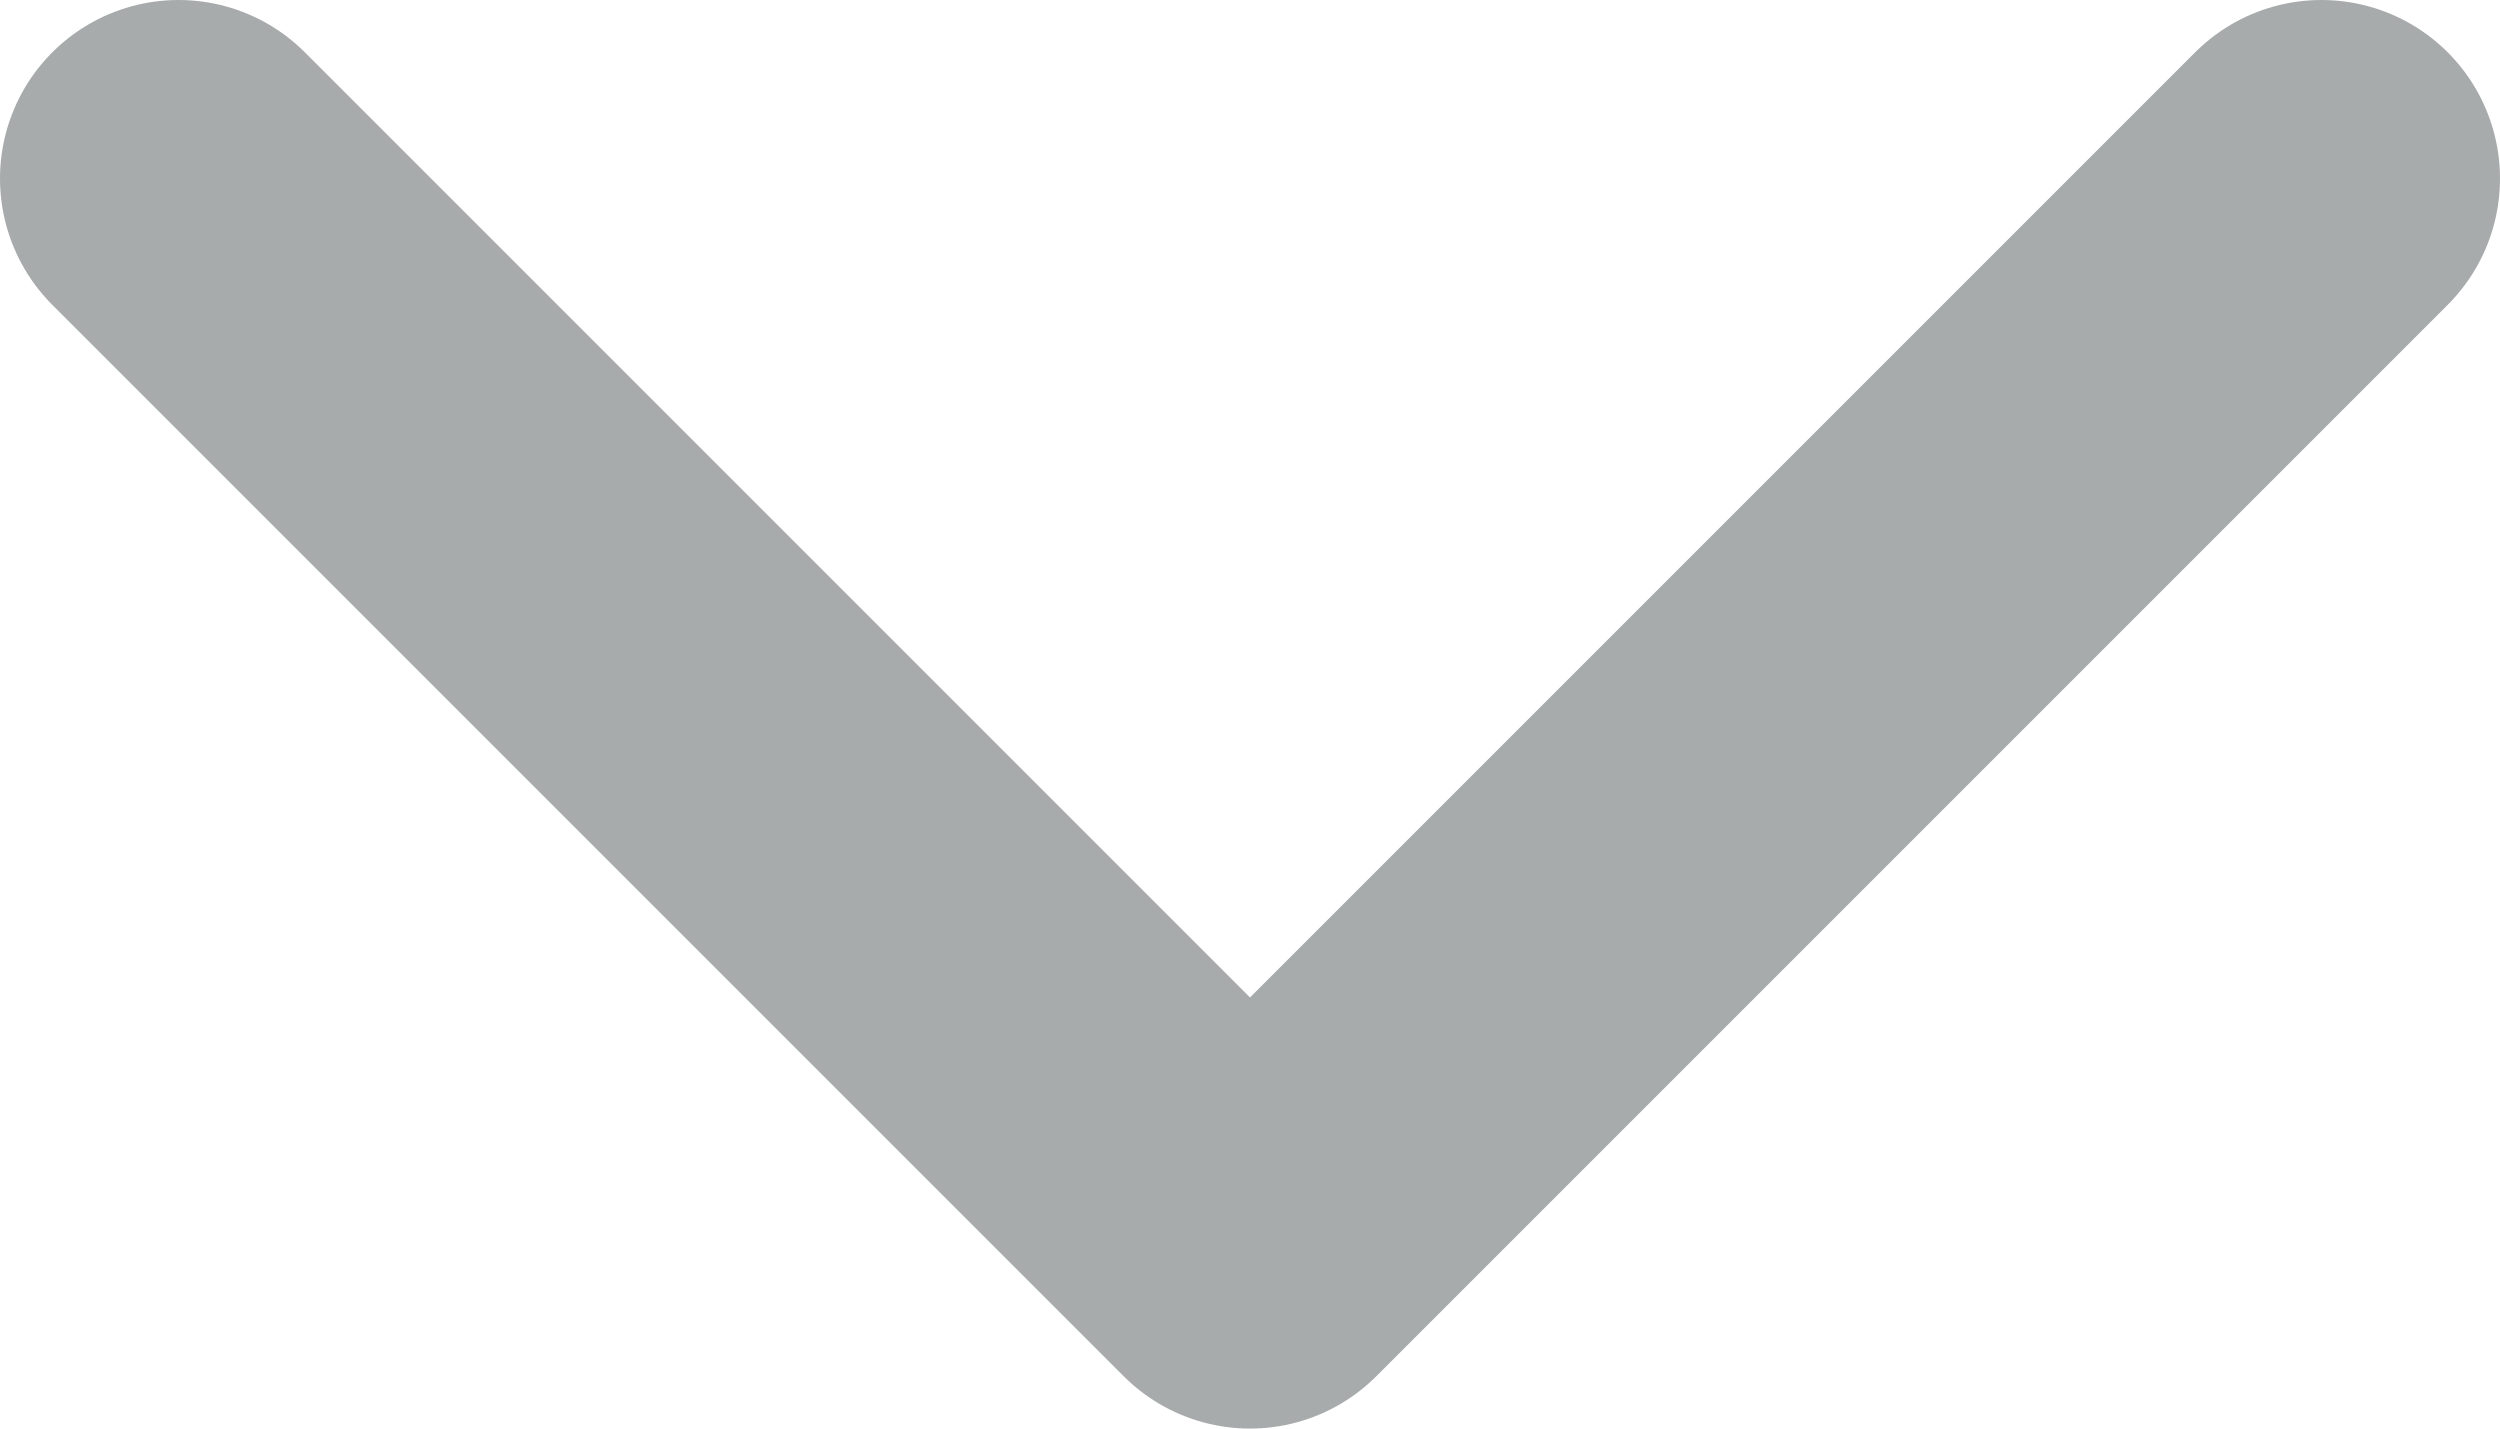 <svg width="14" height="8" viewBox="0 0 14 8" fill="none" xmlns="http://www.w3.org/2000/svg">
<path d="M1 1L7 7L13 1" stroke="#A8ABAB" stroke-width="2" stroke-linecap="round" stroke-linejoin="round"/>
</svg>

